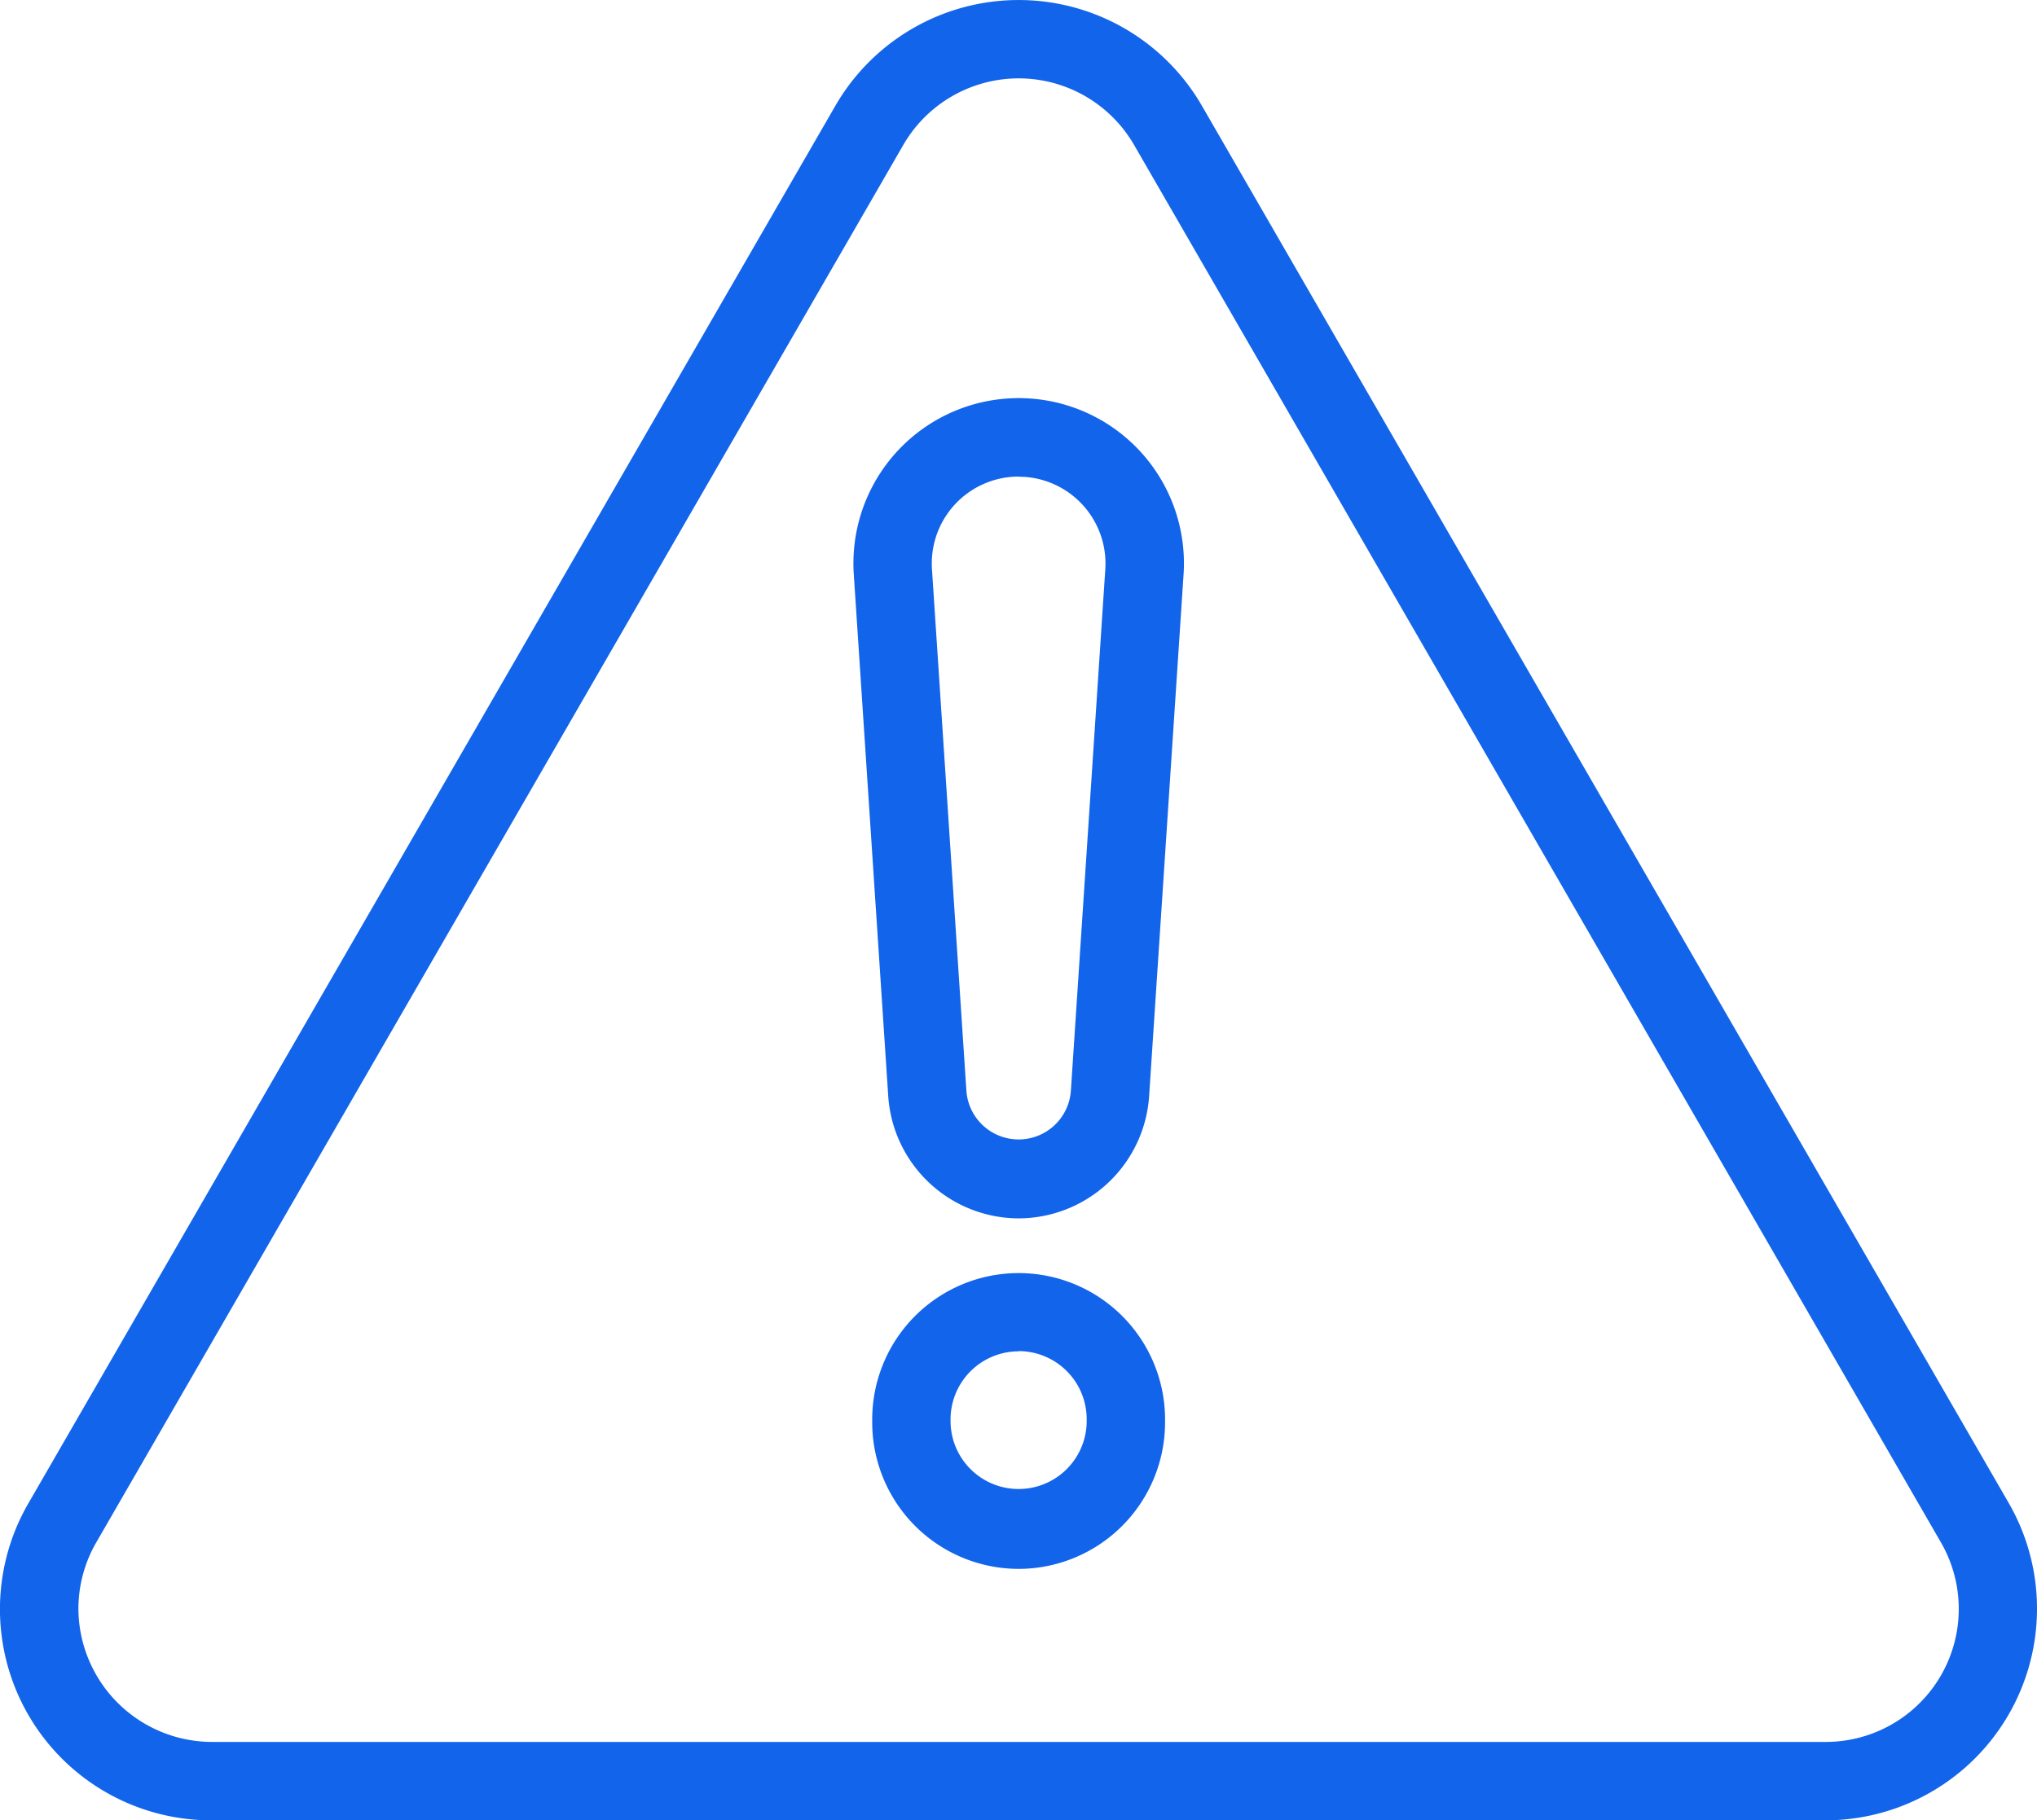 <?xml version="1.0" encoding="UTF-8"?> <svg xmlns="http://www.w3.org/2000/svg" xmlns:xlink="http://www.w3.org/1999/xlink" width="68.251" height="60.998" viewBox="0 0 68.251 60.998"><defs><clipPath id="clip-path"><rect id="Rechteck_569" data-name="Rechteck 569" width="68.251" height="60.998" fill="#1264eb"></rect></clipPath></defs><g id="Gruppe_1281" data-name="Gruppe 1281" clip-path="url(#clip-path)"><path id="Pfad_44448" data-name="Pfad 44448" d="M61.158,61H7.1A7.077,7.077,0,0,1,.961,50.36L27.988,3.547a7.092,7.092,0,0,1,12.284,0L67.3,50.36A7.092,7.092,0,0,1,61.158,61M2.627,53.906A4.484,4.484,0,0,0,7.1,58.373H61.156a4.457,4.457,0,0,0,3.868-6.7L38,4.86a4.466,4.466,0,0,0-7.736,0L3.234,51.672A4.454,4.454,0,0,0,2.627,53.906Z" transform="translate(0 0)" fill="#1264eb"></path><path id="Pfad_44449" data-name="Pfad 44449" d="M183.988,110.762a4.391,4.391,0,0,1-4.37-4.093l-1.154-17.485a5.537,5.537,0,1,1,11.049,0l-1.154,17.485A4.391,4.391,0,0,1,183.988,110.762Zm0-24.858a2.912,2.912,0,0,0-2.911,2.912q0,.1.006.192l1.154,17.487a1.755,1.755,0,0,0,3.5,0l1.154-17.487a2.912,2.912,0,0,0-2.717-3.094c-.063,0-.125-.006-.188-.006Z" transform="translate(-149.857 -69.934)" fill="#1264eb"></path><path id="Pfad_44450" data-name="Pfad 44450" d="M187.295,276.157a4.912,4.912,0,0,1-4.906-4.906v-.1a4.906,4.906,0,0,1,9.812,0v.1a4.912,4.912,0,0,1-4.906,4.906m0-7.29a2.282,2.282,0,0,0-2.281,2.28v.1a2.281,2.281,0,0,0,4.561,0v-.108a2.282,2.282,0,0,0-2.281-2.28" transform="translate(-153.165 -223.583)" fill="#1264eb"></path></g></svg> 